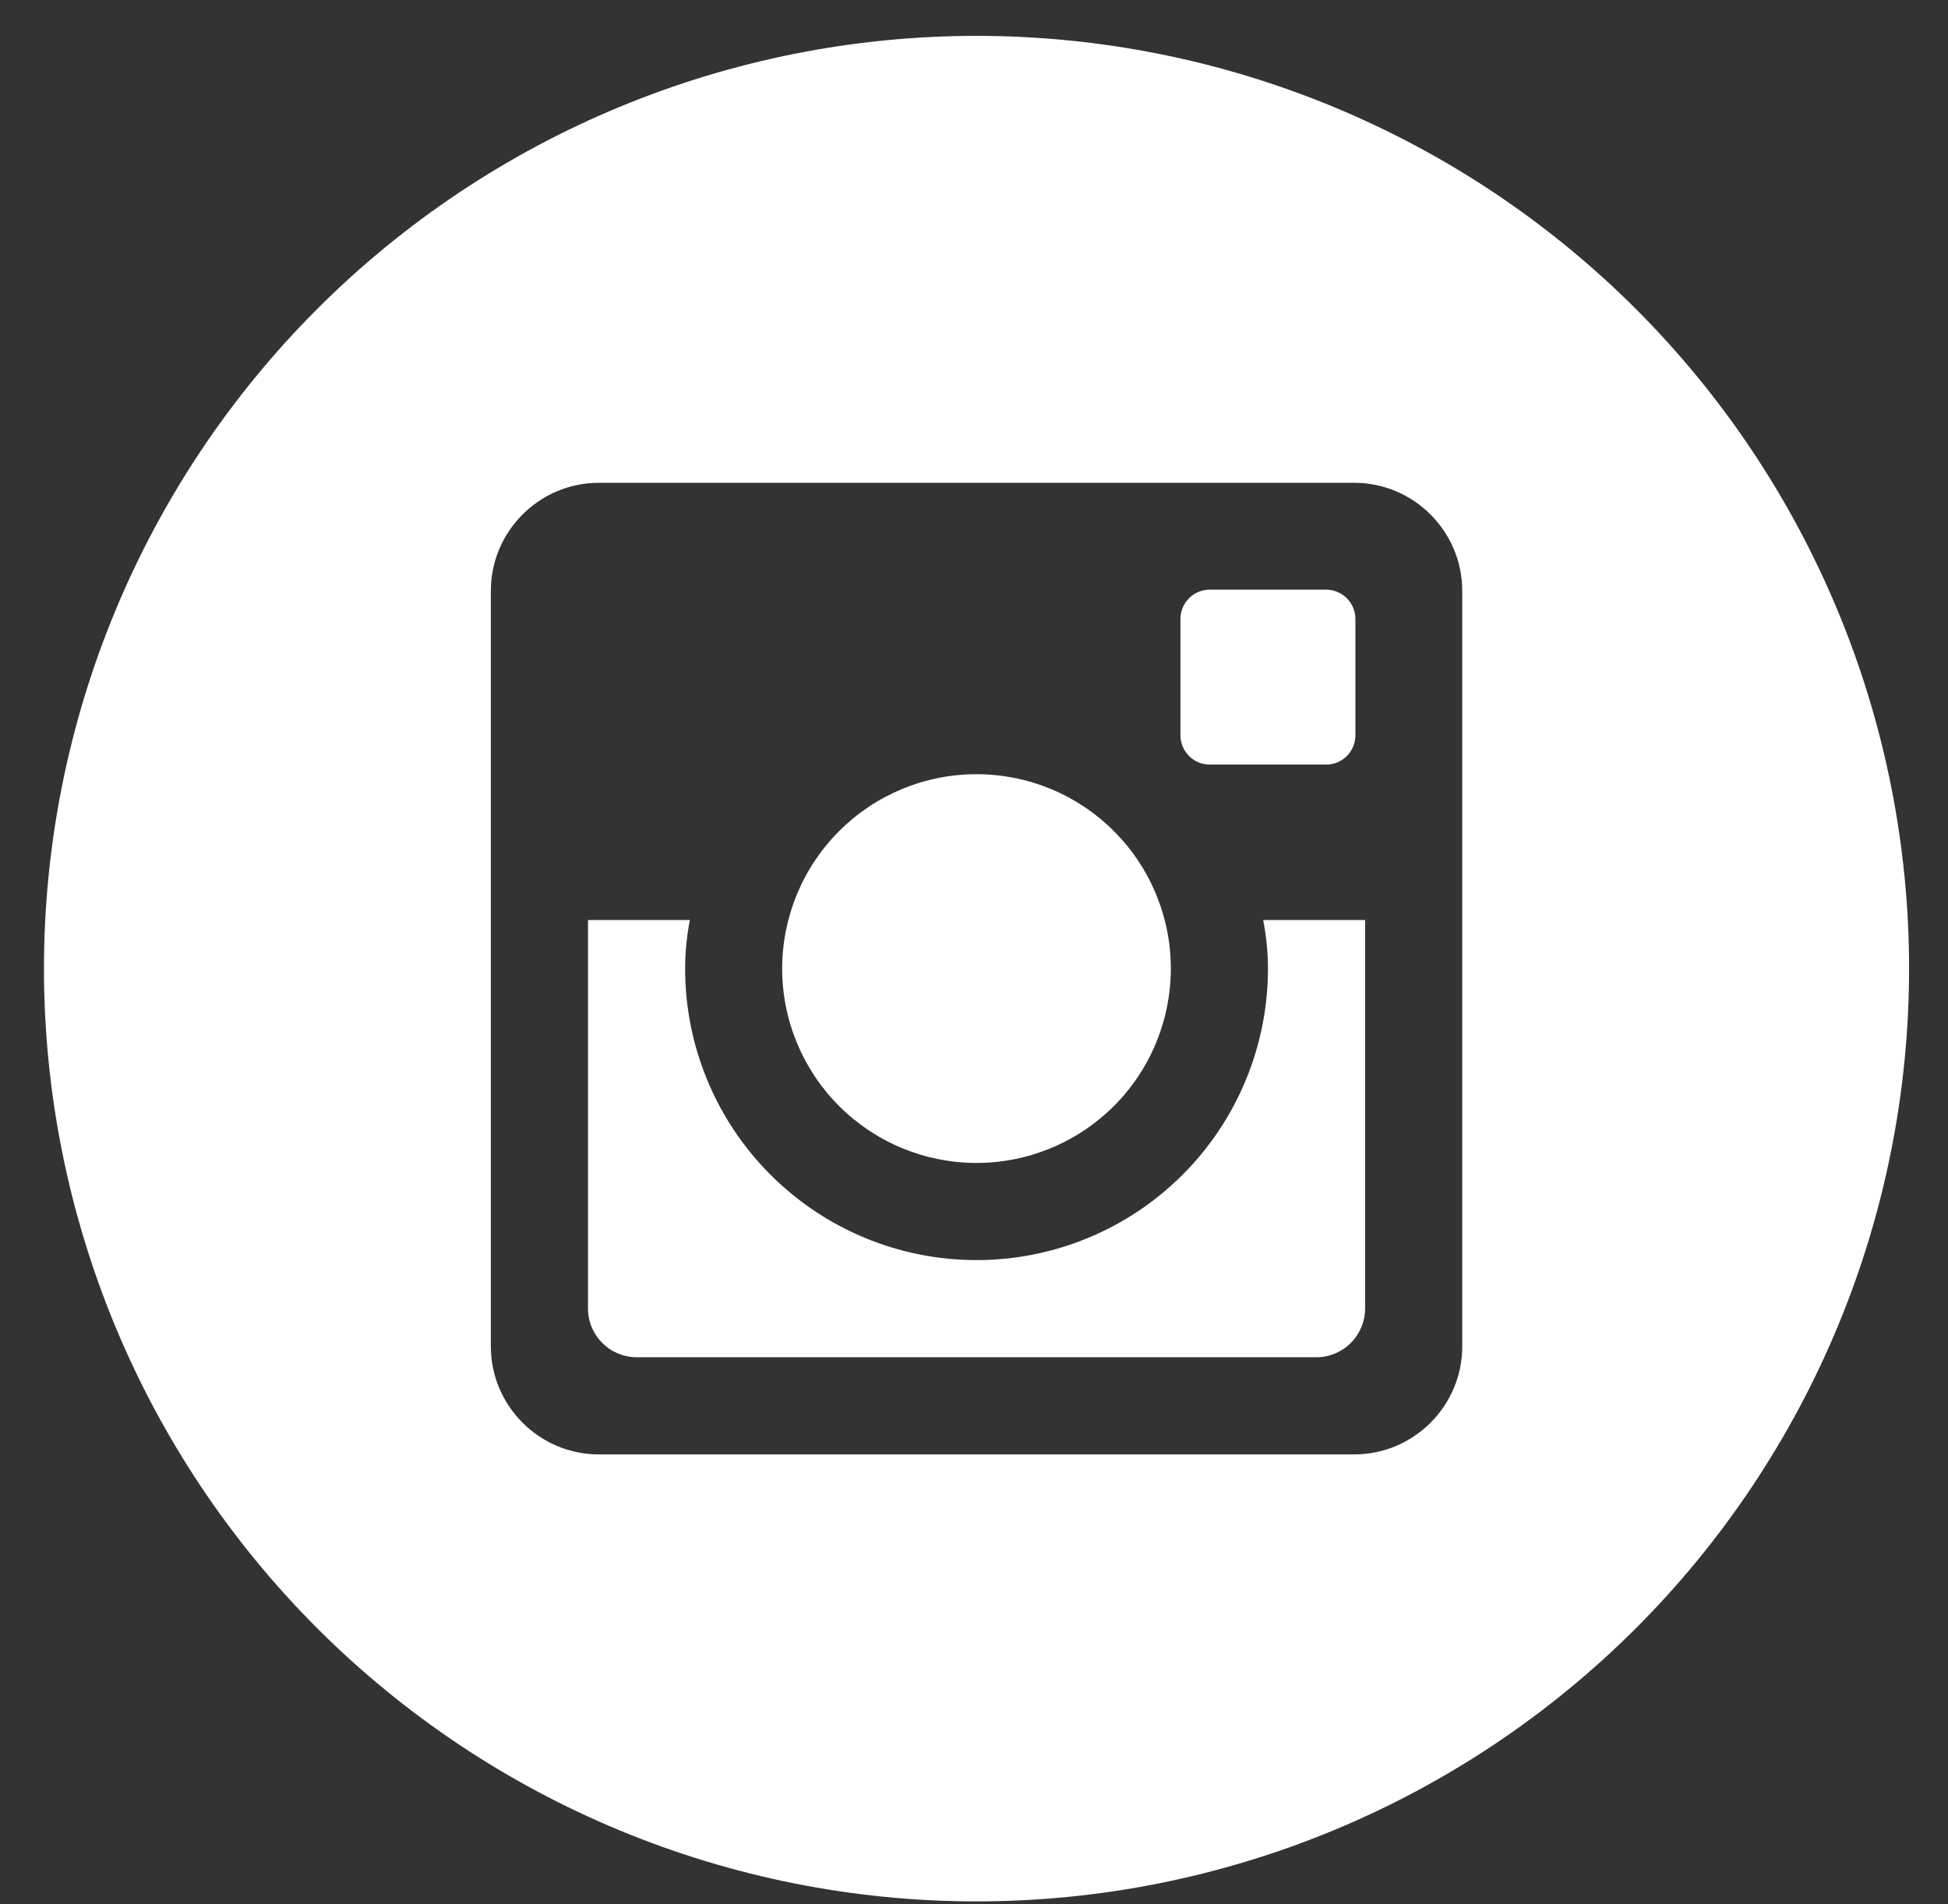 <svg width="44" height="43" viewBox="0 0 44 43" fill="none" xmlns="http://www.w3.org/2000/svg">
<rect x="0" y="0" width="44" height="43" fill="#333333" stroke="none"/>
<path d="M28.64 21.874C28.64 23.619 27.946 25.294 26.712 26.528C25.477 27.763 23.803 28.456 22.057 28.456C20.312 28.456 18.637 27.763 17.403 26.528C16.168 25.294 15.475 23.619 15.475 21.874C15.475 21.498 15.514 21.132 15.582 20.776H13.281V29.547C13.281 30.157 13.774 30.65 14.384 30.65H29.733C30.025 30.65 30.305 30.533 30.512 30.326C30.718 30.119 30.834 29.839 30.834 29.547V20.776H28.532C28.6 21.132 28.64 21.498 28.64 21.874ZM22.057 26.262C22.634 26.262 23.205 26.148 23.737 25.927C24.27 25.707 24.753 25.383 25.161 24.976C25.568 24.568 25.892 24.084 26.112 23.551C26.332 23.019 26.446 22.448 26.446 21.871C26.446 21.295 26.332 20.724 26.111 20.192C25.89 19.659 25.567 19.175 25.159 18.768C24.752 18.36 24.268 18.037 23.735 17.817C23.203 17.596 22.632 17.483 22.055 17.483C20.891 17.483 19.775 17.946 18.952 18.77C18.129 19.593 17.667 20.709 17.667 21.874C17.667 23.038 18.13 24.154 18.953 24.977C19.777 25.8 20.893 26.262 22.057 26.262ZM27.323 17.266H29.954C30.129 17.266 30.297 17.197 30.421 17.073C30.544 16.95 30.614 16.782 30.615 16.608V13.977C30.615 13.802 30.545 13.634 30.421 13.51C30.297 13.386 30.129 13.316 29.954 13.316H27.323C27.148 13.316 26.98 13.386 26.856 13.51C26.733 13.634 26.663 13.802 26.663 13.977V16.608C26.665 16.97 26.961 17.266 27.323 17.266ZM22.057 0.81C16.471 0.81 11.113 3.029 7.163 6.979C3.213 10.929 0.993 16.287 0.993 21.874C0.993 27.46 3.213 32.818 7.163 36.768C11.113 40.718 16.471 42.938 22.057 42.938C24.824 42.938 27.563 42.393 30.118 41.334C32.674 40.276 34.996 38.724 36.952 36.768C38.908 34.812 40.459 32.49 41.518 29.934C42.577 27.379 43.121 24.64 43.121 21.874C43.121 19.107 42.577 16.368 41.518 13.813C40.459 11.257 38.908 8.935 36.952 6.979C34.996 5.023 32.674 3.472 30.118 2.413C27.563 1.354 24.824 0.81 22.057 0.81ZM33.028 30.407C33.028 31.747 31.931 32.844 30.591 32.844H13.524C12.184 32.844 11.087 31.747 11.087 30.407V13.341C11.087 12 12.184 10.903 13.524 10.903H30.591C31.931 10.903 33.028 12 33.028 13.341V30.407Z" fill="white"/>
</svg>
